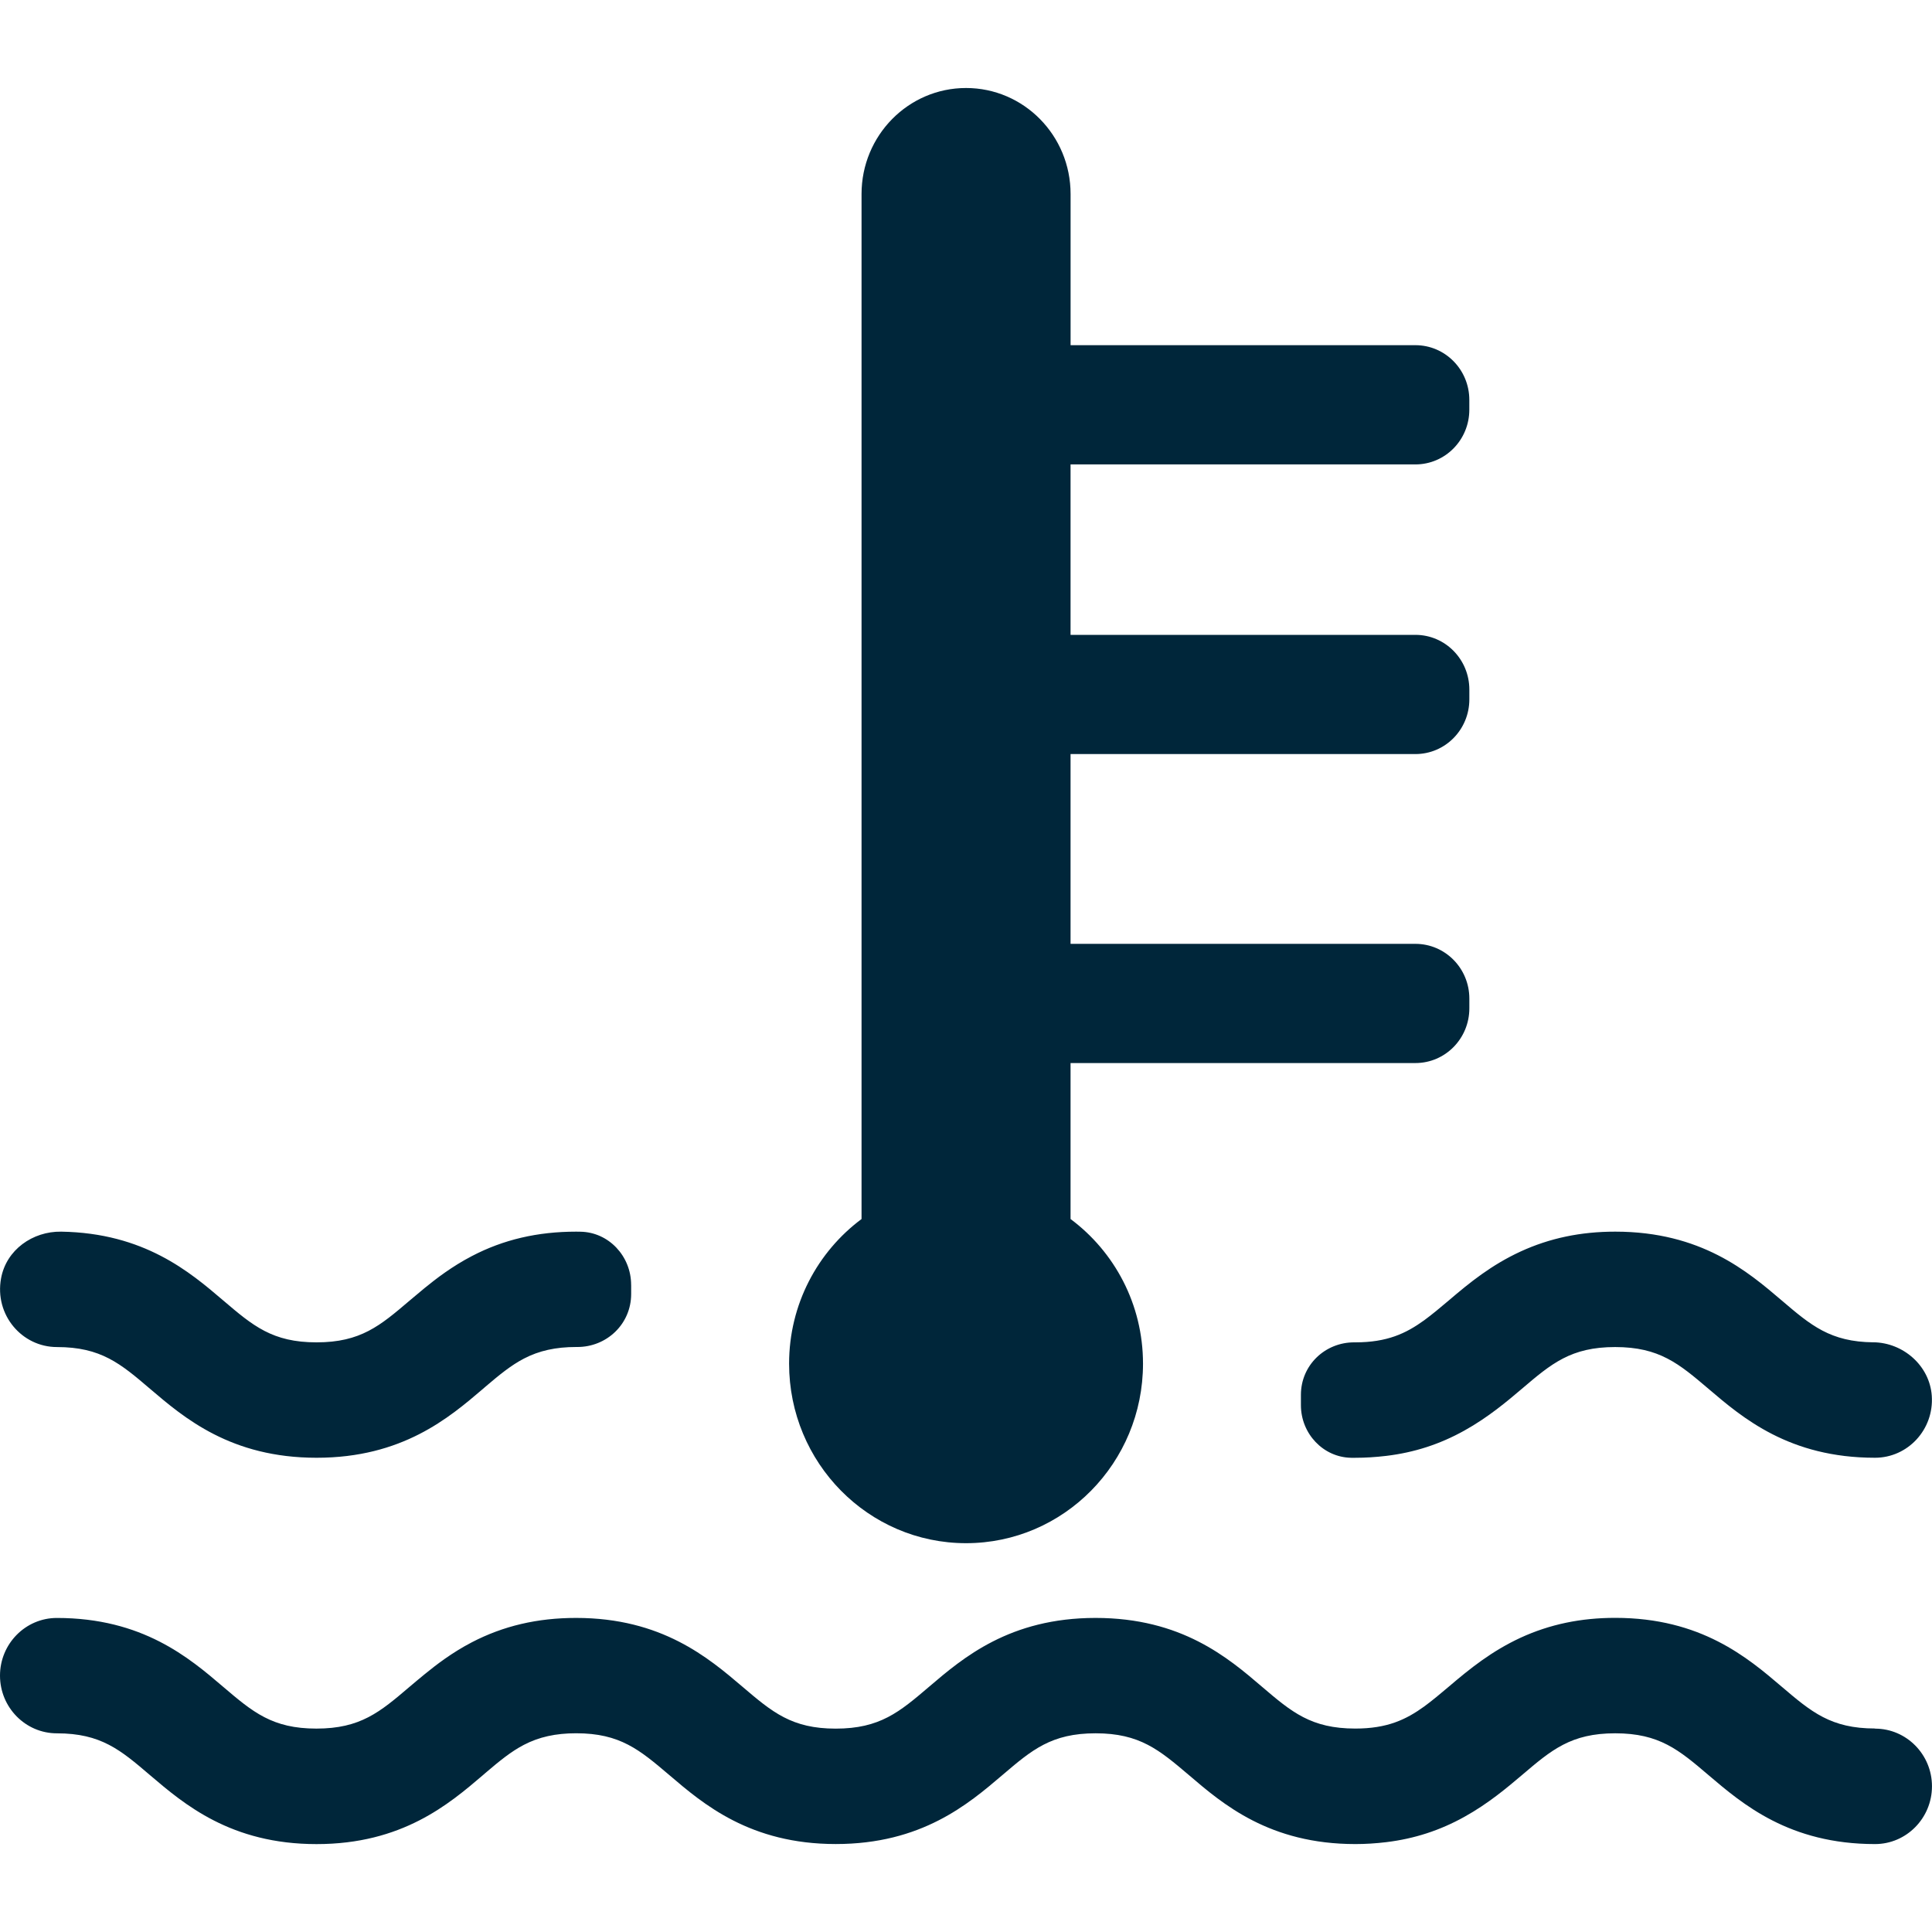 <svg xmlns="http://www.w3.org/2000/svg" width="60" height="60" viewBox="0 0 60 60"><g fill="#00263A"><path d="M58.233 53.68c-1.374 0-1.98-.515-2.9-1.298-1.058-.902-2.507-2.138-5.17-2.138-1.07 0-2.032.2-2.94.617-.905.42-1.573.96-2.23 1.52-.265.224-.51.43-.764.616-.568.41-1.15.685-2.138.685-1.374 0-1.98-.515-2.898-1.298-1.054-.902-2.5-2.138-5.17-2.138-2.664 0-4.113 1.236-5.17 2.138-.918.782-1.523 1.3-2.9 1.3-1.367 0-1.972-.515-2.894-1.3-1.06-.902-2.51-2.138-5.168-2.138-1.202 0-2.26.248-3.24.758-.62.323-1.11.702-1.47.996-.16.13-.313.26-.465.388-.916.78-1.52 1.295-2.89 1.295s-1.975-.514-2.896-1.298c-1.056-.902-2.504-2.138-5.165-2.138-.973 0-1.765.803-1.765 1.79 0 .99.792 1.793 1.767 1.793 1.37 0 1.977.517 2.893 1.3 1.06.902 2.51 2.14 5.17 2.14 2.658 0 4.11-1.238 5.172-2.145l.072-.063c.446-.38.796-.666 1.195-.874.468-.244.985-.36 1.624-.36 1.366 0 1.97.514 2.895 1.3 1.058.903 2.51 2.14 5.167 2.14 2.664 0 4.114-1.237 5.18-2.146.914-.78 1.52-1.293 2.89-1.293s1.976.516 2.898 1.298c1.056.904 2.502 2.142 5.17 2.142.312 0 .63-.02.965-.06.866-.106 1.657-.362 2.418-.785.747-.413 1.348-.924 1.79-1.298.916-.78 1.522-1.297 2.895-1.297s1.98.516 2.9 1.3c1.06.902 2.51 2.14 5.17 2.14.975 0 1.768-.806 1.768-1.795 0-.987-.793-1.79-1.767-1.79zM19.6 39.902c0-.892-.697-1.637-1.576-1.65-.043-.002-.086-.002-.13-.002-1.2 0-2.26.247-3.238.758-.62.323-1.112.702-1.472.996-.158.13-.312.26-.464.388-.916.78-1.52 1.296-2.89 1.296s-1.975-.515-2.896-1.3C5.894 39.5 4.477 38.292 1.9 38.25c-.886-.013-1.706.565-1.867 1.45-.208 1.137.65 2.134 1.735 2.134 1.37 0 1.977.516 2.893 1.298 1.06.904 2.51 2.14 5.17 2.14s4.11-1.236 5.173-2.144l.072-.063c.446-.38.796-.665 1.195-.873.47-.245.986-.36 1.625-.36h.025c.92.005 1.68-.713 1.68-1.646v-.284zM58.18 41.687c-1.336-.013-1.94-.526-2.847-1.3-1.058-.902-2.507-2.137-5.17-2.137-1.07 0-2.032.2-2.94.617-.905.418-1.573.958-2.23 1.52-.265.223-.51.43-.764.616-.568.41-1.15.685-2.138.685h-.028c-.91-.005-1.662.707-1.662 1.63v.32c0 .884.69 1.62 1.56 1.635h.13c.314 0 .63-.02.967-.06.865-.105 1.656-.36 2.417-.784.747-.414 1.348-.925 1.79-1.3.916-.78 1.522-1.295 2.895-1.295s1.98.516 2.9 1.298c1.06.904 2.51 2.14 5.17 2.14 1.018 0 1.837-.877 1.763-1.926-.066-.936-.89-1.65-1.814-1.66zM43.956 14.423c.926 0 1.675-.76 1.675-1.7v-.303c0-.94-.75-1.7-1.674-1.7H33.248V6.026c0-1.82-1.454-3.293-3.246-3.293-1.793 0-3.246 1.475-3.246 3.293v31.832c-1.362 1.014-2.25 2.646-2.25 4.492 0 3.08 2.462 5.575 5.496 5.575 3.034 0 5.495-2.496 5.495-5.575 0-1.847-.888-3.478-2.25-4.492v-4.844h10.71c.926 0 1.675-.76 1.675-1.7v-.302c0-.94-.75-1.7-1.675-1.7h-10.71v-5.894h10.71c.926 0 1.675-.76 1.675-1.7v-.302c0-.94-.75-1.7-1.675-1.7h-10.71v-5.293h10.71z"/></g></svg>